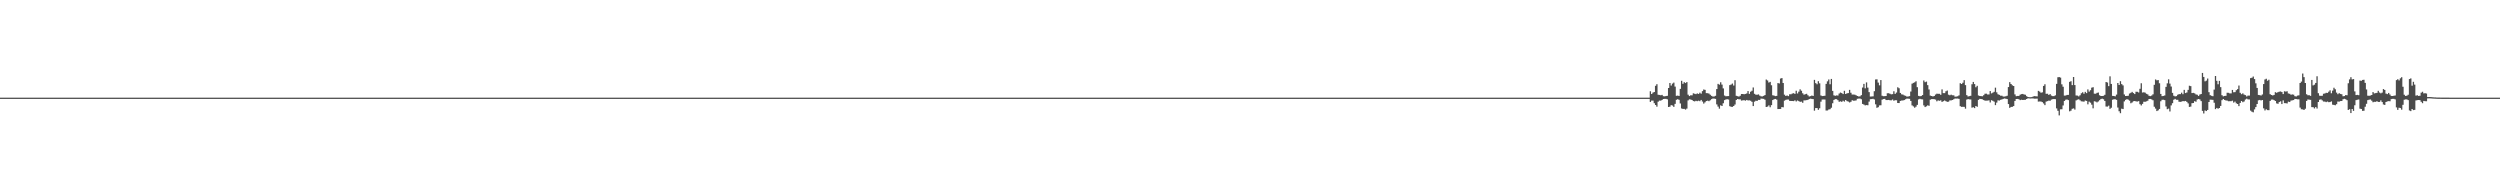 <?xml version="1.0" encoding="UTF-8"?>
<svg xmlns="http://www.w3.org/2000/svg" width="1920" height="150">
  <path d="M0 75.000h1v1.000H0zM1 75.000h1v1.000H1zM2 75.000h1v1.000H2zM3 75.000h1v1.000H3zM4 75.000h1v1.000H4zM5 75.000h1v1.000H5zM6 75.000h1v1.000H6zM7 75.000h1v1.000H7zM8 75.000h1v1.000H8zM9 75.000h1v1.000H9zM10 75.000h1v1.000H10zM11 75.000h1v1.000H11zM12 75.000h1v1.000H12zM13 75.000h1v1.000H13zM14 75.000h1v1.000H14zM15 75.000h1v1.000H15zM16 75.000h1v1.000H16zM17 75.000h1v1.000H17zM18 75.000h1v1.000H18zM19 75.000h1v1.000H19zM20 75.000h1v1.000H20zM21 75.000h1v1.000H21zM22 75.000h1v1.000H22zM23 75.000h1v1.000H23zM24 75.000h1v1.000H24zM25 75.000h1v1.000H25zM26 75.000h1v1.000H26zM27 75.000h1v1.000H27zM28 75.000h1v1.000H28zM29 75.000h1v1.000H29zM30 75.000h1v1.000H30zM31 75.000h1v1.000H31zM32 75.000h1v1.000H32zM33 75.000h1v1.000H33zM34 75.000h1v1.000H34zM35 75.000h1v1.000H35zM36 75.000h1v1.000H36zM37 75.000h1v1.000H37zM38 75.000h1v1.000H38zM39 75.000h1v1.000H39zM40 75.000h1v1.000H40zM41 75.000h1v1.000H41zM42 75.000h1v1.000H42zM43 75.000h1v1.000H43zM44 75.000h1v1.000H44zM45 75.000h1v1.000H45zM46 75.000h1v1.000H46zM47 75.000h1v1.000H47zM48 75.000h1v1.000H48zM49 75.000h1v1.000H49zM50 75.000h1v1.000H50zM51 75.000h1v1.000H51zM52 75.000h1v1.000H52zM53 75.000h1v1.000H53zM54 75.000h1v1.000H54zM55 75.000h1v1.000H55zM56 75.000h1v1.000H56zM57 75.000h1v1.000H57zM58 75.000h1v1.000H58zM59 75.000h1v1.000H59zM60 75.000h1v1.000H60zM61 75.000h1v1.000H61zM62 75.000h1v1.000H62zM63 75.000h1v1.000H63zM64 75.000h1v1.000H64zM65 75.000h1v1.000H65zM66 75.000h1v1.000H66zM67 75.000h1v1.000H67zM68 75.000h1v1.000H68zM69 75.000h1v1.000H69zM70 75.000h1v1.000H70zM71 75.000h1v1.000H71zM72 75.000h1v1.000H72zM73 75.000h1v1.000H73zM74 75.000h1v1.000H74zM75 75.000h1v1.000H75zM76 75.000h1v1.000H76zM77 75.000h1v1.000H77zM78 75.000h1v1.000H78zM79 75.000h1v1.000H79zM80 75.000h1v1.000H80zM81 75.000h1v1.000H81zM82 75.000h1v1.000H82zM83 75.000h1v1.000H83zM84 75.000h1v1.000H84zM85 75.000h1v1.000H85zM86 75.000h1v1.000H86zM87 75.000h1v1.000H87zM88 75.000h1v1.000H88zM89 75.000h1v1.000H89zM90 75.000h1v1.000H90zM91 75.000h1v1.000H91zM92 75.000h1v1.000H92zM93 75.000h1v1.000H93zM94 75.000h1v1.000H94zM95 75.000h1v1.000H95zM96 75.000h1v1.000H96zM97 75.000h1v1.000H97zM98 75.000h1v1.000H98zM99 75.000h1v1.000H99zM100 75.000h1v1.000H100zM101 75.000h1v1.000H101zM102 75.000h1v1.000H102zM103 75.000h1v1.000H103zM104 75.000h1v1.000H104zM105 75.000h1v1.000H105zM106 75.000h1v1.000H106zM107 75.000h1v1.000H107zM108 75.000h1v1.000H108zM109 75.000h1v1.000H109zM110 75.000h1v1.000H110zM111 75.000h1v1.000H111zM112 75.000h1v1.000H112zM113 75.000h1v1.000H113zM114 75.000h1v1.000H114zM115 75.000h1v1.000H115zM116 75.000h1v1.000H116zM117 75.000h1v1.000H117zM118 75.000h1v1.000H118zM119 75.000h1v1.000H119zM120 75.000h1v1.000H120zM121 75.000h1v1.000H121zM122 75.000h1v1.000H122zM123 75.000h1v1.000H123zM124 75.000h1v1.000H124zM125 75.000h1v1.000H125zM126 75.000h1v1.000H126zM127 75.000h1v1.000H127zM128 75.000h1v1.000H128zM129 75.000h1v1.000H129zM130 75.000h1v1.000H130zM131 75.000h1v1.000H131zM132 75.000h1v1.000H132zM133 75.000h1v1.000H133zM134 75.000h1v1.000H134zM135 75.000h1v1.000H135zM136 75.000h1v1.000H136zM137 75.000h1v1.000H137zM138 75.000h1v1.000H138zM139 75.000h1v1.000H139zM140 75.000h1v1.000H140zM141 75.000h1v1.000H141zM142 75.000h1v1.000H142zM143 75.000h1v1.000H143zM144 75.000h1v1.000H144zM145 75.000h1v1.000H145zM146 75.000h1v1.000H146zM147 75.000h1v1.000H147zM148 75.000h1v1.000H148zM149 75.000h1v1.000H149zM150 75.000h1v1.000H150zM151 75.000h1v1.000H151zM152 75.000h1v1.000H152zM153 75.000h1v1.000H153zM154 75.000h1v1.000H154zM155 75.000h1v1.000H155zM156 75.000h1v1.000H156zM157 75.000h1v1.000H157zM158 75.000h1v1.000H158zM159 75.000h1v1.000H159zM160 75.000h1v1.000H160zM161 75.000h1v1.000H161zM162 75.000h1v1.000H162zM163 75.000h1v1.000H163zM164 75.000h1v1.000H164zM165 75.000h1v1.000H165zM166 75.000h1v1.000H166zM167 75.000h1v1.000H167zM168 75.000h1v1.000H168zM169 75.000h1v1.000H169zM170 75.000h1v1.000H170zM171 75.000h1v1.000H171zM172 75.000h1v1.000H172zM173 75.000h1v1.000H173zM174 75.000h1v1.000H174zM175 75.000h1v1.000H175zM176 75.000h1v1.000H176zM177 75.000h1v1.000H177zM178 75.000h1v1.000H178zM179 75.000h1v1.000H179zM180 75.000h1v1.000H180zM181 75.000h1v1.000H181zM182 75.000h1v1.000H182zM183 75.000h1v1.000H183zM184 75.000h1v1.000H184zM185 75.000h1v1.000H185zM186 75.000h1v1.000H186zM187 75.000h1v1.000H187zM188 75.000h1v1.000H188zM189 75.000h1v1.000H189zM190 75.000h1v1.000H190zM191 75.000h1v1.000H191zM192 75.000h1v1.000H192zM193 75.000h1v1.000H193zM194 75.000h1v1.000H194zM195 75.000h1v1.000H195zM196 75.000h1v1.000H196zM197 75.000h1v1.000H197zM198 75.000h1v1.000H198zM199 75.000h1v1.000H199zM200 75.000h1v1.000H200zM201 75.000h1v1.000H201zM202 75.000h1v1.000H202zM203 75.000h1v1.000H203zM204 75.000h1v1.000H204zM205 75.000h1v1.000H205zM206 75.000h1v1.000H206zM207 75.000h1v1.000H207zM208 75.000h1v1.000H208zM209 75.000h1v1.000H209zM210 75.000h1v1.000H210zM211 75.000h1v1.000H211zM212 75.000h1v1.000H212zM213 75.000h1v1.000H213zM214 75.000h1v1.000H214zM215 75.000h1v1.000H215zM216 75.000h1v1.000H216zM217 75.000h1v1.000H217zM218 75.000h1v1.000H218zM219 75.000h1v1.000H219zM220 75.000h1v1.000H220zM221 75.000h1v1.000H221zM222 75.000h1v1.000H222zM223 75.000h1v1.000H223zM224 75.000h1v1.000H224zM225 75.000h1v1.000H225zM226 75.000h1v1.000H226zM227 75.000h1v1.000H227zM228 75.000h1v1.000H228zM229 75.000h1v1.000H229zM230 75.000h1v1.000H230zM231 75.000h1v1.000H231zM232 75.000h1v1.000H232zM233 75.000h1v1.000H233zM234 75.000h1v1.000H234zM235 75.000h1v1.000H235zM236 75.000h1v1.000H236zM237 75.000h1v1.000H237zM238 75.000h1v1.000H238zM239 75.000h1v1.000H239zM240 75.000h1v1.000H240zM241 75.000h1v1.000H241zM242 75.000h1v1.000H242zM243 75.000h1v1.000H243zM244 75.000h1v1.000H244zM245 75.000h1v1.000H245zM246 75.000h1v1.000H246zM247 75.000h1v1.000H247zM248 75.000h1v1.000H248zM249 75.000h1v1.000H249zM250 75.000h1v1.000H250zM251 75.000h1v1.000H251zM252 75.000h1v1.000H252zM253 75.000h1v1.000H253zM254 75.000h1v1.000H254zM255 75.000h1v1.000H255zM256 75.000h1v1.000H256zM257 75.000h1v1.000H257zM258 75.000h1v1.000H258zM259 75.000h1v1.000H259zM260 75.000h1v1.000H260zM261 75.000h1v1.000H261zM262 75.000h1v1.000H262zM263 75.000h1v1.000H263zM264 75.000h1v1.000H264zM265 75.000h1v1.000H265zM266 75.000h1v1.000H266zM267 75.000h1v1.000H267zM268 75.000h1v1.000H268zM269 75.000h1v1.000H269zM270 75.000h1v1.000H270zM271 75.000h1v1.000H271zM272 75.000h1v1.000H272zM273 75.000h1v1.000H273zM274 75.000h1v1.000H274zM275 75.000h1v1.000H275zM276 75.000h1v1.000H276zM277 75.000h1v1.000H277zM278 75.000h1v1.000H278zM279 75.000h1v1.000H279zM280 75.000h1v1.000H280zM281 75.000h1v1.000H281zM282 75.000h1v1.000H282zM283 75.000h1v1.000H283zM284 75.000h1v1.000H284zM285 75.000h1v1.000H285zM286 75.000h1v1.000H286zM287 75.000h1v1.000H287zM288 75.000h1v1.000H288zM289 75.000h1v1.000H289zM290 75.000h1v1.000H290zM291 75.000h1v1.000H291zM292 75.000h1v1.000H292zM293 75.000h1v1.000H293zM294 75.000h1v1.000H294zM295 75.000h1v1.000H295zM296 75.000h1v1.000H296zM297 75.000h1v1.000H297zM298 75.000h1v1.000H298zM299 75.000h1v1.000H299zM300 75.000h1v1.000H300zM301 75.000h1v1.000H301zM302 75.000h1v1.000H302zM303 75.000h1v1.000H303zM304 75.000h1v1.000H304zM305 75.000h1v1.000H305zM306 75.000h1v1.000H306zM307 75.000h1v1.000H307zM308 75.000h1v1.000H308zM309 75.000h1v1.000H309zM310 75.000h1v1.000H310zM311 75.000h1v1.000H311zM312 75.000h1v1.000H312zM313 75.000h1v1.000H313zM314 75.000h1v1.000H314zM315 75.000h1v1.000H315zM316 75.000h1v1.000H316zM317 75.000h1v1.000H317zM318 75.000h1v1.000H318zM319 75.000h1v1.000H319zM320 75.000h1v1.000H320zM321 75.000h1v1.000H321zM322 75.000h1v1.000H322zM323 75.000h1v1.000H323zM324 75.000h1v1.000H324zM325 75.000h1v1.000H325zM326 75.000h1v1.000H326zM327 75.000h1v1.000H327zM328 75.000h1v1.000H328zM329 75.000h1v1.000H329zM330 75.000h1v1.000H330zM331 75.000h1v1.000H331zM332 75.000h1v1.000H332zM333 75.000h1v1.000H333zM334 75.000h1v1.000H334zM335 75.000h1v1.000H335zM336 75.000h1v1.000H336zM337 75.000h1v1.000H337zM338 75.000h1v1.000H338zM339 75.000h1v1.000H339zM340 75.000h1v1.000H340zM341 75.000h1v1.000H341zM342 75.000h1v1.000H342zM343 75.000h1v1.000H343zM344 75.000h1v1.000H344zM345 75.000h1v1.000H345zM346 75.000h1v1.000H346zM347 75.000h1v1.000H347zM348 75.000h1v1.000H348zM349 75.000h1v1.000H349zM350 75.000h1v1.000H350zM351 75.000h1v1.000H351zM352 75.000h1v1.000H352zM353 75.000h1v1.000H353zM354 75.000h1v1.000H354zM355 75.000h1v1.000H355zM356 75.000h1v1.000H356zM357 75.000h1v1.000H357zM358 75.000h1v1.000H358zM359 75.000h1v1.000H359zM360 75.000h1v1.000H360zM361 75.000h1v1.000H361zM362 75.000h1v1.000H362zM363 75.000h1v1.000H363zM364 75.000h1v1.000H364zM365 75.000h1v1.000H365zM366 75.000h1v1.000H366zM367 75.000h1v1.000H367zM368 75.000h1v1.000H368zM369 75.000h1v1.000H369zM370 75.000h1v1.000H370zM371 75.000h1v1.000H371zM372 75.000h1v1.000H372zM373 75.000h1v1.000H373zM374 75.000h1v1.000H374zM375 75.000h1v1.000H375zM376 75.000h1v1.000H376zM377 75.000h1v1.000H377zM378 75.000h1v1.000H378zM379 75.000h1v1.000H379zM380 75.000h1v1.000H380zM381 75.000h1v1.000H381zM382 75.000h1v1.000H382zM383 75.000h1v1.000H383zM384 75.000h1v1.000H384zM385 75.000h1v1.000H385zM386 75.000h1v1.000H386zM387 75.000h1v1.000H387zM388 75.000h1v1.000H388zM389 75.000h1v1.000H389zM390 75.000h1v1.000H390zM391 75.000h1v1.000H391zM392 75.000h1v1.000H392zM393 75.000h1v1.000H393zM394 75.000h1v1.000H394zM395 75.000h1v1.000H395zM396 75.000h1v1.000H396zM397 75.000h1v1.000H397zM398 75.000h1v1.000H398zM399 75.000h1v1.000H399zM400 75.000h1v1.000H400zM401 75.000h1v1.000H401zM402 75.000h1v1.000H402zM403 75.000h1v1.000H403zM404 75.000h1v1.000H404zM405 75.000h1v1.000H405zM406 75.000h1v1.000H406zM407 75.000h1v1.000H407zM408 75.000h1v1.000H408zM409 75.000h1v1.000H409zM410 75.000h1v1.000H410zM411 75.000h1v1.000H411zM412 75.000h1v1.000H412zM413 75.000h1v1.000H413zM414 75.000h1v1.000H414zM415 75.000h1v1.000H415zM416 75.000h1v1.000H416zM417 75.000h1v1.000H417zM418 75.000h1v1.000H418zM419 75.000h1v1.000H419zM420 75.000h1v1.000H420zM421 75.000h1v1.000H421zM422 75.000h1v1.000H422zM423 75.000h1v1.000H423zM424 75.000h1v1.000H424zM425 75.000h1v1.000H425zM426 75.000h1v1.000H426zM427 75.000h1v1.000H427zM428 75.000h1v1.000H428zM429 75.000h1v1.000H429zM430 75.000h1v1.000H430zM431 75.000h1v1.000H431zM432 75.000h1v1.000H432zM433 75.000h1v1.000H433zM434 75.000h1v1.000H434zM435 75.000h1v1.000H435zM436 75.000h1v1.000H436zM437 75.000h1v1.000H437zM438 75.000h1v1.000H438zM439 75.000h1v1.000H439zM440 75.000h1v1.000H440zM441 75.000h1v1.000H441zM442 75.000h1v1.000H442zM443 75.000h1v1.000H443zM444 75.000h1v1.000H444zM445 75.000h1v1.000H445zM446 75.000h1v1.000H446zM447 75.000h1v1.000H447zM448 75.000h1v1.000H448zM449 75.000h1v1.000H449zM450 75.000h1v1.000H450zM451 75.000h1v1.000H451zM452 75.000h1v1.000H452zM453 75.000h1v1.000H453zM454 75.000h1v1.000H454zM455 75.000h1v1.000H455zM456 75.000h1v1.000H456zM457 75.000h1v1.000H457zM458 75.000h1v1.000H458zM459 75.000h1v1.000H459zM460 75.000h1v1.000H460zM461 75.000h1v1.000H461zM462 75.000h1v1.000H462zM463 75.000h1v1.000H463zM464 75.000h1v1.000H464zM465 75.000h1v1.000H465zM466 75.000h1v1.000H466zM467 75.000h1v1.000H467zM468 75.000h1v1.000H468zM469 75.000h1v1.000H469zM470 75.000h1v1.000H470zM471 75.000h1v1.000H471zM472 75.000h1v1.000H472zM473 75.000h1v1.000H473zM474 75.000h1v1.000H474zM475 75.000h1v1.000H475zM476 75.000h1v1.000H476zM477 75.000h1v1.000H477zM478 75.000h1v1.000H478zM479 75.000h1v1.000H479zM480 75.000h1v1.000H480zM481 75.000h1v1.000H481zM482 75.000h1v1.000H482zM483 75.000h1v1.000H483zM484 75.000h1v1.000H484zM485 75.000h1v1.000H485zM486 75.000h1v1.000H486zM487 75.000h1v1.000H487zM488 75.000h1v1.000H488zM489 75.000h1v1.000H489zM490 75.000h1v1.000H490zM491 75.000h1v1.000H491zM492 75.000h1v1.000H492zM493 75.000h1v1.000H493zM494 75.000h1v1.000H494zM495 75.000h1v1.000H495zM496 75.000h1v1.000H496zM497 75.000h1v1.000H497zM498 75.000h1v1.000H498zM499 75.000h1v1.000H499zM500 75.000h1v1.000H500zM501 75.000h1v1.000H501zM502 75.000h1v1.000H502zM503 75.000h1v1.000H503zM504 75.000h1v1.000H504zM505 75.000h1v1.000H505zM506 75.000h1v1.000H506zM507 75.000h1v1.000H507zM508 75.000h1v1.000H508zM509 75.000h1v1.000H509zM510 75.000h1v1.000H510zM511 75.000h1v1.000H511zM512 75.000h1v1.000H512zM513 75.000h1v1.000H513zM514 75.000h1v1.000H514zM515 75.000h1v1.000H515zM516 75.000h1v1.000H516zM517 75.000h1v1.000H517zM518 75.000h1v1.000H518zM519 75.000h1v1.000H519zM520 75.000h1v1.000H520zM521 75.000h1v1.000H521zM522 75.000h1v1.000H522zM523 75.000h1v1.000H523zM524 75.000h1v1.000H524zM525 75.000h1v1.000H525zM526 75.000h1v1.000H526zM527 75.000h1v1.000H527zM528 75.000h1v1.000H528zM529 75.000h1v1.000H529zM530 75.000h1v1.000H530zM531 75.000h1v1.000H531zM532 75.000h1v1.000H532zM533 75.000h1v1.000H533zM534 75.000h1v1.000H534zM535 75.000h1v1.000H535zM536 75.000h1v1.000H536zM537 75.000h1v1.000H537zM538 75.000h1v1.000H538zM539 75.000h1v1.000H539zM540 75.000h1v1.000H540zM541 75.000h1v1.000H541zM542 75.000h1v1.000H542zM543 75.000h1v1.000H543zM544 75.000h1v1.000H544zM545 75.000h1v1.000H545zM546 75.000h1v1.000H546zM547 75.000h1v1.000H547zM548 75.000h1v1.000H548zM549 75.000h1v1.000H549zM550 75.000h1v1.000H550zM551 75.000h1v1.000H551zM552 75.000h1v1.000H552zM553 75.000h1v1.000H553zM554 75.000h1v1.000H554zM555 75.000h1v1.000H555zM556 75.000h1v1.000H556zM557 75.000h1v1.000H557zM558 75.000h1v1.000H558zM559 75.000h1v1.000H559zM560 75.000h1v1.000H560zM561 75.000h1v1.000H561zM562 75.000h1v1.000H562zM563 75.000h1v1.000H563zM564 75.000h1v1.000H564zM565 75.000h1v1.000H565zM566 75.000h1v1.000H566zM567 75.000h1v1.000H567zM568 75.000h1v1.000H568zM569 75.000h1v1.000H569zM570 75.000h1v1.000H570zM571 75.000h1v1.000H571zM572 75.000h1v1.000H572zM573 75.000h1v1.000H573zM574 75.000h1v1.000H574zM575 75.000h1v1.000H575zM576 75.000h1v1.000H576zM577 75.000h1v1.000H577zM578 75.000h1v1.000H578zM579 75.000h1v1.000H579zM580 75.000h1v1.000H580zM581 75.000h1v1.000H581zM582 75.000h1v1.000H582zM583 75.000h1v1.000H583zM584 75.000h1v1.000H584zM585 75.000h1v1.000H585zM586 75.000h1v1.000H586zM587 75.000h1v1.000H587zM588 75.000h1v1.000H588zM589 75.000h1v1.000H589zM590 75.000h1v1.000H590zM591 75.000h1v1.000H591zM592 75.000h1v1.000H592zM593 75.000h1v1.000H593zM594 75.000h1v1.000H594zM595 75.000h1v1.000H595zM596 75.000h1v1.000H596zM597 75.000h1v1.000H597zM598 75.000h1v1.000H598zM599 75.000h1v1.000H599zM600 75.000h1v1.000H600zM601 75.000h1v1.000H601zM602 75.000h1v1.000H602zM603 75.000h1v1.000H603zM604 75.000h1v1.000H604zM605 75.000h1v1.000H605zM606 75.000h1v1.000H606zM607 75.000h1v1.000H607zM608 75.000h1v1.000H608zM609 75.000h1v1.000H609zM610 75.000h1v1.000H610zM611 75.000h1v1.000H611zM612 75.000h1v1.000H612zM613 75.000h1v1.000H613zM614 75.000h1v1.000H614zM615 75.000h1v1.000H615zM616 75.000h1v1.000H616zM617 75.000h1v1.000H617zM618 75.000h1v1.000H618zM619 75.000h1v1.000H619zM620 75.000h1v1.000H620zM621 75.000h1v1.000H621zM622 75.000h1v1.000H622zM623 75.000h1v1.000H623zM624 75.000h1v1.000H624zM625 75.000h1v1.000H625zM626 75.000h1v1.000H626zM627 75.000h1v1.000H627zM628 75.000h1v1.000H628zM629 75.000h1v1.000H629zM630 75.000h1v1.000H630zM631 75.000h1v1.000H631zM632 75.000h1v1.000H632zM633 75.000h1v1.000H633zM634 75.000h1v1.000H634zM635 75.000h1v1.000H635zM636 75.000h1v1.000H636zM637 75.000h1v1.000H637zM638 75.000h1v1.000H638zM639 75.000h1v1.000H639zM640 75.000h1v1.000H640zM641 75.000h1v1.000H641zM642 75.000h1v1.000H642zM643 75.000h1v1.000H643zM644 75.000h1v1.000H644zM645 75.000h1v1.000H645zM646 75.000h1v1.000H646zM647 75.000h1v1.000H647zM648 75.000h1v1.000H648zM649 75.000h1v1.000H649zM650 75.000h1v1.000H650zM651 75.000h1v1.000H651zM652 75.000h1v1.000H652zM653 75.000h1v1.000H653zM654 75.000h1v1.000H654zM655 75.000h1v1.000H655zM656 75.000h1v1.000H656zM657 75.000h1v1.000H657zM658 75.000h1v1.000H658zM659 75.000h1v1.000H659zM660 75.000h1v1.000H660zM661 75.000h1v1.000H661zM662 75.000h1v1.000H662zM663 75.000h1v1.000H663zM664 75.000h1v1.000H664zM665 75.000h1v1.000H665zM666 75.000h1v1.000H666zM667 75.000h1v1.000H667zM668 75.000h1v1.000H668zM669 75.000h1v1.000H669zM670 75.000h1v1.000H670zM671 75.000h1v1.000H671zM672 75.000h1v1.000H672zM673 75.000h1v1.000H673zM674 75.000h1v1.000H674zM675 75.000h1v1.000H675zM676 75.000h1v1.000H676zM677 75.000h1v1.000H677zM678 75.000h1v1.000H678zM679 75.000h1v1.000H679zM680 75.000h1v1.000H680zM681 75.000h1v1.000H681zM682 75.000h1v1.000H682zM683 75.000h1v1.000H683zM684 75.000h1v1.000H684zM685 75.000h1v1.000H685zM686 75.000h1v1.000H686zM687 75.000h1v1.000H687zM688 75.000h1v1.000H688zM689 75.000h1v1.000H689zM690 75.000h1v1.000H690zM691 75.000h1v1.000H691zM692 75.000h1v1.000H692zM693 75.000h1v1.000H693zM694 75.000h1v1.000H694zM695 75.000h1v1.000H695zM696 75.000h1v1.000H696zM697 75.000h1v1.000H697zM698 75.000h1v1.000H698zM699 75.000h1v1.000H699zM700 75.000h1v1.000H700zM701 75.000h1v1.000H701zM702 75.000h1v1.000H702zM703 75.000h1v1.000H703zM704 75.000h1v1.000H704zM705 75.000h1v1.000H705zM706 75.000h1v1.000H706zM707 75.000h1v1.000H707zM708 75.000h1v1.000H708zM709 75.000h1v1.000H709zM710 75.000h1v1.000H710zM711 75.000h1v1.000H711zM712 75.000h1v1.000H712zM713 75.000h1v1.000H713zM714 75.000h1v1.000H714zM715 75.000h1v1.000H715zM716 75.000h1v1.000H716zM717 75.000h1v1.000H717zM718 75.000h1v1.000H718zM719 75.000h1v1.000H719zM720 75.000h1v1.000H720zM721 75.000h1v1.000H721zM722 75.000h1v1.000H722zM723 75.000h1v1.000H723zM724 75.000h1v1.000H724zM725 75.000h1v1.000H725zM726 75.000h1v1.000H726zM727 75.000h1v1.000H727zM728 75.000h1v1.000H728zM729 75.000h1v1.000H729zM730 75.000h1v1.000H730zM731 75.000h1v1.000H731zM732 75.000h1v1.000H732zM733 75.000h1v1.000H733zM734 75.000h1v1.000H734zM735 75.000h1v1.000H735zM736 75.000h1v1.000H736zM737 75.000h1v1.000H737zM738 75.000h1v1.000H738zM739 75.000h1v1.000H739zM740 75.000h1v1.000H740zM741 75.000h1v1.000H741zM742 75.000h1v1.000H742zM743 75.000h1v1.000H743zM744 75.000h1v1.000H744zM745 75.000h1v1.000H745zM746 75.000h1v1.000H746zM747 75.000h1v1.000H747zM748 75.000h1v1.000H748zM749 75.000h1v1.000H749zM750 75.000h1v1.000H750zM751 75.000h1v1.000H751zM752 75.000h1v1.000H752zM753 75.000h1v1.000H753zM754 75.000h1v1.000H754zM755 75.000h1v1.000H755zM756 75.000h1v1.000H756zM757 75.000h1v1.000H757zM758 75.000h1v1.000H758zM759 75.000h1v1.000H759zM760 75.000h1v1.000H760zM761 75.000h1v1.000H761zM762 75.000h1v1.000H762zM763 75.000h1v1.000H763zM764 75.000h1v1.000H764zM765 75.000h1v1.000H765zM766 75.000h1v1.000H766zM767 75.000h1v1.000H767zM768 75.000h1v1.000H768zM769 75.000h1v1.000H769zM770 75.000h1v1.000H770zM771 75.000h1v1.000H771zM772 75.000h1v1.000H772zM773 75.000h1v1.000H773zM774 75.000h1v1.000H774zM775 75.000h1v1.000H775zM776 75.000h1v1.000H776zM777 75.000h1v1.000H777zM778 75.000h1v1.000H778zM779 75.000h1v1.000H779zM780 75.000h1v1.000H780zM781 75.000h1v1.000H781zM782 75.000h1v1.000H782zM783 75.000h1v1.000H783zM784 75.000h1v1.000H784zM785 75.000h1v1.000H785zM786 75.000h1v1.000H786zM787 75.000h1v1.000H787zM788 75.000h1v1.000H788zM789 75.000h1v1.000H789zM790 75.000h1v1.000H790zM791 75.000h1v1.000H791zM792 75.000h1v1.000H792zM793 75.000h1v1.000H793zM794 75.000h1v1.000H794zM795 75.000h1v1.000H795zM796 75.000h1v1.000H796zM797 75.000h1v1.000H797zM798 75.000h1v1.000H798zM799 75.000h1v1.000H799zM800 75.000h1v1.000H800zM801 75.000h1v1.000H801zM802 75.000h1v1.000H802zM803 75.000h1v1.000H803zM804 75.000h1v1.000H804zM805 75.000h1v1.000H805zM806 75.000h1v1.000H806zM807 75.000h1v1.000H807zM808 75.000h1v1.000H808zM809 75.000h1v1.000H809zM810 75.000h1v1.000H810zM811 75.000h1v1.000H811zM812 75.000h1v1.000H812zM813 75.000h1v1.000H813zM814 75.000h1v1.000H814zM815 75.000h1v1.000H815zM816 75.000h1v1.000H816zM817 75.000h1v1.000H817zM818 75.000h1v1.000H818zM819 75.000h1v1.000H819zM820 75.000h1v1.000H820zM821 75.000h1v1.000H821zM822 75.000h1v1.000H822zM823 75.000h1v1.000H823zM824 75.000h1v1.000H824zM825 75.000h1v1.000H825zM826 75.000h1v1.000H826zM827 75.000h1v1.000H827zM828 75.000h1v1.000H828zM829 75.000h1v1.000H829zM830 75.000h1v1.000H830zM831 75.000h1v1.000H831zM832 75.000h1v1.000H832zM833 75.000h1v1.000H833zM834 75.000h1v1.000H834zM835 75.000h1v1.000H835zM836 75.000h1v1.000H836zM837 75.000h1v1.000H837zM838 75.000h1v1.000H838zM839 75.000h1v1.000H839zM840 75.000h1v1.000H840zM841 75.000h1v1.000H841zM842 75.000h1v1.000H842zM843 75.000h1v1.000H843zM844 75.000h1v1.000H844zM845 75.000h1v1.000H845zM846 75.000h1v1.000H846zM847 75.000h1v1.000H847zM848 75.000h1v1.000H848zM849 75.000h1v1.000H849zM850 75.000h1v1.000H850zM851 75.000h1v1.000H851zM852 75.000h1v1.000H852zM853 75.000h1v1.000H853zM854 75.000h1v1.000H854zM855 75.000h1v1.000H855zM856 75.000h1v1.000H856zM857 75.000h1v1.000H857zM858 75.000h1v1.000H858zM859 75.000h1v1.000H859zM860 75.000h1v1.000H860zM861 75.000h1v1.000H861zM862 75.000h1v1.000H862zM863 75.000h1v1.000H863zM864 75.000h1v1.000H864zM865 75.000h1v1.000H865zM866 75.000h1v1.000H866zM867 75.000h1v1.000H867zM868 75.000h1v1.000H868zM869 75.000h1v1.000H869zM870 75.000h1v1.000H870zM871 75.000h1v1.000H871zM872 75.000h1v1.000H872zM873 75.000h1v1.000H873zM874 75.000h1v1.000H874zM875 75.000h1v1.000H875zM876 75.000h1v1.000H876zM877 75.000h1v1.000H877zM878 75.000h1v1.000H878zM879 75.000h1v1.000H879zM880 75.000h1v1.000H880zM881 75.000h1v1.000H881zM882 75.000h1v1.000H882zM883 75.000h1v1.000H883zM884 75.000h1v1.000H884zM885 75.000h1v1.000H885zM886 75.000h1v1.000H886zM887 75.000h1v1.000H887zM888 75.000h1v1.000H888zM889 75.000h1v1.000H889zM890 75.000h1v1.000H890zM891 75.000h1v1.000H891zM892 75.000h1v1.000H892zM893 75.000h1v1.000H893zM894 75.000h1v1.000H894zM895 75.000h1v1.000H895zM896 75.000h1v1.000H896zM897 75.000h1v1.000H897zM898 75.000h1v1.000H898zM899 75.000h1v1.000H899zM900 75.000h1v1.000H900zM901 75.000h1v1.000H901zM902 75.000h1v1.000H902zM903 75.000h1v1.000H903zM904 75.000h1v1.000H904zM905 75.000h1v1.000H905zM906 75.000h1v1.000H906zM907 75.000h1v1.000H907zM908 75.000h1v1.000H908zM909 75.000h1v1.000H909zM910 75.000h1v1.000H910zM911 75.000h1v1.000H911zM912 75.000h1v1.000H912zM913 75.000h1v1.000H913zM914 75.000h1v1.000H914zM915 75.000h1v1.000H915zM916 75.000h1v1.000H916zM917 75.000h1v1.000H917zM918 75.000h1v1.000H918zM919 75.000h1v1.000H919zM920 75.000h1v1.000H920zM921 75.000h1v1.000H921zM922 75.000h1v1.000H922zM923 75.000h1v1.000H923zM924 75.000h1v1.000H924zM925 75.000h1v1.000H925zM926 75.000h1v1.000H926zM927 75.000h1v1.000H927zM928 75.000h1v1.000H928zM929 75.000h1v1.000H929zM930 75.000h1v1.000H930zM931 75.000h1v1.000H931zM932 75.000h1v1.000H932zM933 75.000h1v1.000H933zM934 75.000h1v1.000H934zM935 75.000h1v1.000H935zM936 75.000h1v1.000H936zM937 75.000h1v1.000H937zM938 75.000h1v1.000H938zM939 75.000h1v1.000H939zM940 75.000h1v1.000H940zM941 75.000h1v1.000H941zM942 75.000h1v1.000H942zM943 75.000h1v1.000H943zM944 75.000h1v1.000H944zM945 75.000h1v1.000H945zM946 75.000h1v1.000H946zM947 75.000h1v1.000H947zM948 75.000h1v1.000H948zM949 75.000h1v1.000H949zM950 75.000h1v1.000H950zM951 75.000h1v1.000H951zM952 75.000h1v1.000H952zM953 75.000h1v1.000H953zM954 75.000h1v1.000H954zM955 75.000h1v1.000H955zM956 75.000h1v1.000H956zM957 75.000h1v1.000H957zM958 75.000h1v1.000H958zM959 75.000h1v1.000H959zM960 75.000h1v1.000H960zM961 75.000h1v1.000H961zM962 75.000h1v1.000H962zM963 75.000h1v1.000H963zM964 75.000h1v1.000H964zM965 75.000h1v1.000H965zM966 75.000h1v1.000H966zM967 75.000h1v1.000H967zM968 75.000h1v1.000H968zM969 75.000h1v1.000H969zM970 75.000h1v1.000H970zM971 75.000h1v1.000H971zM972 75.000h1v1.000H972zM973 75.000h1v1.000H973zM974 75.000h1v1.000H974zM975 75.000h1v1.000H975zM976 75.000h1v1.000H976zM977 75.000h1v1.000H977zM978 75.000h1v1.000H978zM979 75.000h1v1.000H979zM980 75.000h1v1.000H980zM981 75.000h1v1.000H981zM982 75.000h1v1.000H982zM983 75.000h1v1.000H983zM984 75.000h1v1.000H984zM985 75.000h1v1.000H985zM986 75.000h1v1.000H986zM987 75.000h1v1.000H987zM988 75.000h1v1.000H988zM989 75.000h1v1.000H989zM990 75.000h1v1.000H990zM991 75.000h1v1.000H991zM992 75.000h1v1.000H992zM993 75.000h1v1.000H993zM994 75.000h1v1.000H994zM995 75.000h1v1.000H995zM996 75.000h1v1.000H996zM997 75.000h1v1.000H997zM998 75.000h1v1.000H998zM999 75.000h1v1.000H999zM1000 75.000h1v1.000H1000zM1001 75.000h1v1.000H1001zM1002 75.000h1v1.000H1002zM1003 75.000h1v1.000H1003zM1004 75.000h1v1.000H1004zM1005 75.000h1v1.000H1005zM1006 75.000h1v1.000H1006zM1007 75.000h1v1.000H1007zM1008 75.000h1v1.000H1008zM1009 75.000h1v1.000H1009zM1010 75.000h1v1.000H1010zM1011 75.000h1v1.000H1011zM1012 75.000h1v1.000H1012zM1013 75.000h1v1.000H1013zM1014 75.000h1v1.000H1014zM1015 75.000h1v1.000H1015zM1016 75.000h1v1.000H1016zM1017 75.000h1v1.000H1017zM1018 75.000h1v1.000H1018zM1019 75.000h1v1.000H1019zM1020 75.000h1v1.000H1020zM1021 75.000h1v1.000H1021zM1022 75.000h1v1.000H1022zM1023 75.000h1v1.000H1023zM1024 75.000h1v1.000H1024zM1025 75.000h1v1.000H1025zM1026 75.000h1v1.000H1026zM1027 75.000h1v1.000H1027zM1028 75.000h1v1.000H1028zM1029 75.000h1v1.000H1029zM1030 75.000h1v1.000H1030zM1031 75.000h1v1.000H1031zM1032 75.000h1v1.000H1032zM1033 75.000h1v1.000H1033zM1034 75.000h1v1.000H1034zM1035 75.000h1v1.000H1035zM1036 75.000h1v1.000H1036zM1037 75.000h1v1.000H1037zM1038 75.000h1v1.000H1038zM1039 75.000h1v1.000H1039zM1040 75.000h1v1.000H1040zM1041 75.000h1v1.000H1041zM1042 75.000h1v1.000H1042zM1043 75.000h1v1.000H1043zM1044 75.000h1v1.000H1044zM1045 75.000h1v1.000H1045zM1046 75.000h1v1.000H1046zM1047 75.000h1v1.000H1047zM1048 75.000h1v1.000H1048zM1049 75.000h1v1.000H1049zM1050 75.000h1v1.000H1050zM1051 75.000h1v1.000H1051zM1052 75.000h1v1.000H1052zM1053 75.000h1v1.000H1053zM1054 75.000h1v1.000H1054zM1055 75.000h1v1.000H1055zM1056 75.000h1v1.000H1056zM1057 75.000h1v1.000H1057zM1058 75.000h1v1.000H1058zM1059 75.000h1v1.000H1059zM1060 75.000h1v1.000H1060zM1061 75.000h1v1.000H1061zM1062 75.000h1v1.000H1062zM1063 75.000h1v1.000H1063zM1064 75.000h1v1.000H1064zM1065 75.000h1v1.000H1065zM1066 75.000h1v1.000H1066zM1067 75.000h1v1.000H1067zM1068 75.000h1v1.000H1068zM1069 75.000h1v1.000H1069zM1070 75.000h1v1.000H1070zM1071 75.000h1v1.000H1071zM1072 75.000h1v1.000H1072zM1073 75.000h1v1.000H1073zM1074 75.000h1v1.000H1074zM1075 75.000h1v1.000H1075zM1076 75.000h1v1.000H1076zM1077 75.000h1v1.000H1077zM1078 75.000h1v1.000H1078zM1079 75.000h1v1.000H1079zM1080 75.000h1v1.000H1080zM1081 75.000h1v1.000H1081zM1082 75.000h1v1.000H1082zM1083 75.000h1v1.000H1083zM1084 75.000h1v1.000H1084zM1085 75.000h1v1.000H1085zM1086 75.000h1v1.000H1086zM1087 75.000h1v1.000H1087zM1088 75.000h1v1.000H1088zM1089 75.000h1v1.000H1089zM1090 75.000h1v1.000H1090zM1091 75.000h1v1.000H1091zM1092 75.000h1v1.000H1092zM1093 75.000h1v1.000H1093zM1094 75.000h1v1.000H1094zM1095 75.000h1v1.000H1095zM1096 75.000h1v1.000H1096zM1097 75.000h1v1.000H1097zM1098 75.000h1v1.000H1098zM1099 75.000h1v1.000H1099zM1100 75.000h1v1.000H1100zM1101 75.000h1v1.000H1101zM1102 75.000h1v1.000H1102zM1103 75.000h1v1.000H1103zM1104 75.000h1v1.000H1104zM1105 75.000h1v1.000H1105zM1106 75.000h1v1.000H1106zM1107 75.000h1v1.000H1107zM1108 75.000h1v1.000H1108zM1109 75.000h1v1.000H1109zM1110 75.000h1v1.000H1110zM1111 75.000h1v1.000H1111zM1112 75.000h1v1.000H1112zM1113 75.000h1v1.000H1113zM1114 75.000h1v1.000H1114zM1115 75.000h1v1.000H1115zM1116 75.000h1v1.000H1116zM1117 75.000h1v1.000H1117zM1118 75.000h1v1.000H1118zM1119 75.000h1v1.000H1119zM1120 75.000h1v1.000H1120zM1121 75.000h1v1.000H1121zM1122 75.000h1v1.000H1122zM1123 75.000h1v1.000H1123zM1124 75.000h1v1.000H1124zM1125 75.000h1v1.000H1125zM1126 75.000h1v1.000H1126zM1127 75.000h1v1.000H1127zM1128 75.000h1v1.000H1128zM1129 75.000h1v1.000H1129zM1130 75.000h1v1.000H1130zM1131 75.000h1v1.000H1131zM1132 75.000h1v1.000H1132zM1133 75.000h1v1.000H1133zM1134 75.000h1v1.000H1134zM1135 75.000h1v1.000H1135zM1136 75.000h1v1.000H1136zM1137 75.000h1v1.000H1137zM1138 75.000h1v1.000H1138zM1139 75.000h1v1.000H1139zM1140 75.000h1v1.000H1140zM1141 75.000h1v1.000H1141zM1142 75.000h1v1.000H1142zM1143 75.000h1v1.000H1143zM1144 75.000h1v1.000H1144zM1145 75.000h1v1.000H1145zM1146 75.000h1v1.000H1146zM1147 75.000h1v1.000H1147zM1148 75.000h1v1.000H1148zM1149 75.000h1v1.000H1149zM1150 75.000h1v1.000H1150zM1151 75.000h1v1.000H1151zM1152 75.000h1v1.000H1152zM1153 75.000h1v1.000H1153zM1154 75.000h1v1.000H1154zM1155 75.000h1v1.000H1155zM1156 75.000h1v1.000H1156zM1157 75.000h1v1.000H1157zM1158 75.000h1v1.000H1158zM1159 75.000h1v1.000H1159zM1160 75.000h1v1.000H1160zM1161 75.000h1v1.000H1161zM1162 75.000h1v1.000H1162zM1163 75.000h1v1.000H1163zM1164 75.000h1v1.000H1164zM1165 75.000h1v1.000H1165zM1166 75.000h1v1.000H1166zM1167 75.000h1v1.000H1167zM1168 75.000h1v1.000H1168zM1169 75.000h1v1.000H1169zM1170 75.000h1v1.000H1170zM1171 75.000h1v1.000H1171zM1172 75.000h1v1.000H1172zM1173 75.000h1v1.000H1173zM1174 75.000h1v1.000H1174zM1175 75.000h1v1.000H1175zM1176 75.000h1v1.000H1176zM1177 75.000h1v1.000H1177zM1178 75.000h1v1.000H1178zM1179 75.000h1v1.000H1179zM1180 75.000h1v1.000H1180zM1181 75.000h1v1.000H1181zM1182 75.000h1v1.000H1182zM1183 75.000h1v1.000H1183zM1184 75.000h1v1.000H1184zM1185 75.000h1v1.000H1185zM1186 75.000h1v1.000H1186zM1187 75.000h1v1.000H1187zM1188 75.000h1v1.000H1188zM1189 75.000h1v1.000H1189zM1190 75.000h1v1.000H1190zM1191 75.000h1v1.000H1191zM1192 75.000h1v1.000H1192zM1193 75.000h1v1.000H1193zM1194 75.000h1v1.000H1194zM1195 75.000h1v1.000H1195zM1196 75.000h1v1.000H1196zM1197 75.000h1v1.000H1197zM1198 75.000h1v1.000H1198zM1199 75.000h1v1.000H1199zM1200 75.000h1v1.000H1200zM1201 75.000h1v1.000H1201zM1202 75.000h1v1.000H1202zM1203 75.000h1v1.000H1203zM1204 75.000h1v1.000H1204zM1205 75.000h1v1.000H1205zM1206 75.000h1v1.000H1206zM1207 75.000h1v1.000H1207zM1208 75.000h1v1.000H1208zM1209 75.000h1v1.000H1209zM1210 75.000h1v1.000H1210zM1211 75.000h1v1.000H1211zM1212 75.000h1v1.000H1212zM1213 75.000h1v1.000H1213zM1214 75.000h1v1.000H1214zM1215 75.000h1v1.000H1215zM1216 75.000h1v1.000H1216zM1217 75.000h1v1.000H1217zM1218 75.000h1v1.000H1218zM1219 75.000h1v1.000H1219zM1220 75.000h1v1.000H1220zM1221 75.000h1v1.000H1221zM1222 75.000h1v1.000H1222zM1223 75.000h1v1.000H1223zM1224 75.000h1v1.000H1224zM1225 75.000h1v1.000H1225zM1226 75.000h1v1.000H1226zM1227 75.000h1v1.000H1227zM1228 75.000h1v1.000H1228zM1229 75.000h1v1.000H1229zM1230 75.000h1v1.000H1230zM1231 75.000h1v1.000H1231zM1232 75.000h1v1.000H1232zM1233 75.000h1v1.000H1233zM1234 75.000h1v1.000H1234zM1235 75.000h1v1.000H1235zM1236 75.000h1v1.000H1236zM1237 75.000h1v1.000H1237zM1238 75.000h1v1.000H1238zM1239 75.000h1v1.000H1239zM1240 75.000h1v1.000H1240zM1241 75.000h1v1.000H1241zM1242 75.000h1v1.000H1242zM1243 75.000h1v1.000H1243zM1244 75.000h1v1.000H1244zM1245 75.000h1v1.000H1245zM1246 75.000h1v1.000H1246zM1247 75.000h1v1.000H1247zM1248 75.000h1v1.000H1248zM1249 75.000h1v1.000H1249zM1250 75.000h1v1.000H1250zM1251 75.000h1v1.000H1251zM1252 75.000h1v1.000H1252zM1253 75.000h1v1.000H1253zM1254 75.000h1v1.000H1254zM1255 75.000h1v1.000H1255zM1256 75.000h1v1.000H1256zM1257 75.000h1v1.000H1257zM1258 75.000h1v1.000H1258zM1259 75.000h1v1.000H1259zM1260 75.000h1v1.000H1260zM1261 75.000h1v1.000H1261zM1262 75.000h1v1.000H1262zM1263 75.000h1v1.000H1263zM1264 75.000h1v1.000H1264zM1265 75.000h1v1.000H1265zM1266 75.000h1v1.000H1266zM1267 70.090h1v8.175H1267zM1268 72.199h1v5.073H1268zM1269 71.127h1v6.110H1269zM1270 70.655h1v8.580H1270zM1271 65.912h1v14.703H1271zM1272 64.652h1v17.290H1272zM1273 72.762h1v5.334H1273zM1274 72.934h1v4.333H1274zM1275 73.183h1v4.139H1275zM1276 72.863h1v3.889H1276zM1277 73.894h1v2.138H1277zM1278 73.977h1v1.973H1278zM1279 73.764h1v2.171H1279zM1280 73.562h1v2.740H1280zM1281 67.606h1v14.569H1281zM1282 63.756h1v18.174H1282zM1283 65.676h1v15.070H1283zM1284 64.218h1v16.810H1284zM1285 63.458h1v18.607H1285zM1286 66.530h1v13.247H1286zM1287 73.558h1v3.069H1287zM1288 73.417h1v2.772H1288zM1289 73.672h1v2.974H1289zM1290 68.241h1v11.228H1290zM1291 62.046h1v21.268H1291zM1292 64.379h1v19.290H1292zM1293 63.151h1v20.455H1293zM1294 63.805h1v20.387H1294zM1295 63.040h1v20.372H1295zM1296 72.689h1v4.402H1296zM1297 73.756h1v2.543H1297zM1298 73.139h1v3.294H1298zM1299 73.224h1v3.585H1299zM1300 71.668h1v5.947H1300zM1301 72.013h1v5.844H1301zM1302 72.314h1v5.122H1302zM1303 71.745h1v5.960H1303zM1304 72.130h1v5.160H1304zM1305 71.188h1v6.553H1305zM1306 71.929h1v4.844H1306zM1307 69.987h1v8.007H1307zM1308 68.712h1v10.865H1308zM1309 69.019h1v9.556H1309zM1310 71.522h1v6.071H1310zM1311 71.585h1v5.749H1311zM1312 71.890h1v5.813H1312zM1313 72.763h1v4.219H1313zM1314 73.645h1v2.469H1314zM1315 74.123h1v1.565H1315zM1316 74.065h1v1.648H1316zM1317 73.554h1v2.387H1317zM1318 68.412h1v11.779H1318zM1319 64.403h1v17.484H1319zM1320 65.007h1v18.447H1320zM1321 63.180h1v17.709H1321zM1322 64.996h1v16.426H1322zM1323 67.887h1v11.413H1323zM1324 73.356h1v3.542H1324zM1325 73.909h1v2.499H1325zM1326 73.823h1v2.353H1326zM1327 73.758h1v2.679H1327zM1328 65.392h1v16.187H1328zM1329 64.908h1v17.111H1329zM1330 64.170h1v17.909H1330zM1331 65.705h1v15.723H1331zM1332 61.581h1v18.687H1332zM1333 73.586h1v3.146H1333zM1334 73.881h1v2.133H1334zM1335 74.179h1v2.123H1335zM1336 73.515h1v2.763H1336zM1337 72.174h1v5.070H1337zM1338 72.185h1v4.866H1338zM1339 72.417h1v4.538H1339zM1340 72.142h1v5.179H1340zM1341 71.785h1v4.972H1341zM1342 69.923h1v7.239H1342zM1343 72.086h1v4.967H1343zM1344 70.437h1v6.944H1344zM1345 69.701h1v8.475H1345zM1346 67.172h1v14.292H1346zM1347 72.035h1v6.036H1347zM1348 72.682h1v4.696H1348zM1349 72.763h1v4.758H1349zM1350 72.517h1v4.184H1350zM1351 73.408h1v3.320H1351zM1352 73.973h1v1.750H1352zM1353 74.035h1v1.772H1353zM1354 73.639h1v2.288H1354zM1355 72.999h1v3.575H1355zM1356 61.093h1v21.097H1356zM1357 61.795h1v20.089H1357zM1358 63.412h1v17.560H1358zM1359 62.875h1v19.524H1359zM1360 65.477h1v15.279H1360zM1361 73.161h1v3.666H1361zM1362 73.416h1v2.842H1362zM1363 73.847h1v2.124H1363zM1364 73.620h1v2.881H1364zM1365 63.782h1v19.974H1365zM1366 64.081h1v19.634H1366zM1367 60.306h1v23.367H1367zM1368 59.951h1v22.264H1368zM1369 63.736h1v18.693H1369zM1370 72.706h1v4.606H1370zM1371 73.702h1v2.993H1371zM1372 73.297h1v3.140H1372zM1373 73.828h1v2.588H1373zM1374 72.381h1v5.106H1374zM1375 72.419h1v5.151H1375zM1376 71.839h1v5.718H1376zM1377 71.555h1v6.099H1377zM1378 72.082h1v4.986H1378zM1379 69.707h1v8.200H1379zM1380 71.758h1v5.380H1380zM1381 70.377h1v7.302H1381zM1382 68.591h1v9.619H1382zM1383 69.687h1v8.329H1383zM1384 71.618h1v7.337H1384zM1385 72.700h1v4.401H1385zM1386 72.362h1v4.713H1386zM1387 72.039h1v4.884H1387zM1388 73.168h1v3.550H1388zM1389 74.096h1v1.964H1389zM1390 73.815h1v1.952H1390zM1391 73.395h1v2.594H1391zM1392 73.660h1v2.463H1392zM1393 61.317h1v23.690H1393zM1394 63.840h1v19.168H1394zM1395 64.738h1v18.256H1395zM1396 62.370h1v21.962H1396zM1397 64.007h1v19.146H1397zM1398 73.300h1v4.794H1398zM1399 73.803h1v2.637H1399zM1400 73.680h1v2.684H1400zM1401 73.520h1v2.916H1401zM1402 64.410h1v20.488H1402zM1403 62.478h1v22.378H1403zM1404 61.054h1v23.080H1404zM1405 64.721h1v19.158H1405zM1406 60.597h1v22.150H1406zM1407 69.788h1v9.544H1407zM1408 73.211h1v3.561H1408zM1409 73.578h1v2.560H1409zM1410 73.280h1v2.898H1410zM1411 73.392h1v3.554H1411zM1412 71.841h1v6.350H1412zM1413 71.089h1v6.760H1413zM1414 71.463h1v6.782H1414zM1415 72.221h1v5.117H1415zM1416 69.732h1v8.307H1416zM1417 72.187h1v4.614H1417zM1418 71.704h1v5.962H1418zM1419 71.498h1v6.517H1419zM1420 69.017h1v9.669H1420zM1421 71.197h1v7.004H1421zM1422 72.577h1v4.402H1422zM1423 72.597h1v4.784H1423zM1424 72.729h1v4.592H1424zM1425 73.176h1v3.949H1425zM1426 73.709h1v2.169H1426zM1427 74.086h1v1.636H1427zM1428 73.971h1v1.722H1428zM1429 73.072h1v3.154H1429zM1430 67.227h1v12.588H1430zM1431 64.418h1v15.896H1431zM1432 67.829h1v13.130H1432zM1433 63.265h1v17.420H1433zM1434 67.300h1v13.565H1434zM1435 70.742h1v7.307H1435zM1436 74.140h1v2.029H1436zM1437 74.091h1v1.984H1437zM1438 73.974h1v1.903H1438zM1439 70.050h1v6.348H1439zM1440 61.052h1v19.098H1440zM1441 60.934h1v21.880H1441zM1442 63.427h1v18.887H1442zM1443 65.560h1v15.386H1443zM1444 61.501h1v19.337H1444zM1445 73.524h1v3.037H1445zM1446 73.890h1v2.211H1446zM1447 73.843h1v2.083H1447zM1448 73.727h1v3.132H1448zM1449 71.604h1v5.240H1449zM1450 71.565h1v5.202H1450zM1451 72.001h1v5.026H1451zM1452 72.467h1v4.603H1452zM1453 72.284h1v4.134H1453zM1454 70.088h1v7.290H1454zM1455 72.070h1v4.879H1455zM1456 71.047h1v5.944H1456zM1457 66.997h1v12.094H1457zM1458 67.796h1v11.383H1458zM1459 71.350h1v6.167H1459zM1460 72.426h1v4.809H1460zM1461 72.647h1v4.497H1461zM1462 73.245h1v3.602H1462zM1463 73.586h1v2.645H1463zM1464 74.176h1v1.547H1464zM1465 74.061h1v1.712H1465zM1466 73.826h1v2.057H1466zM1467 70.279h1v7.235H1467zM1468 64.263h1v16.687H1468zM1469 63.618h1v18.076H1469zM1470 63.251h1v19.468H1470zM1471 62.411h1v19.524H1471zM1472 66.946h1v13.604H1472zM1473 73.641h1v2.690H1473zM1474 73.910h1v1.945H1474zM1475 73.786h1v2.459H1475zM1476 73.026h1v3.311H1476zM1477 61.794h1v19.135H1477zM1478 63.104h1v19.139H1478zM1479 62.646h1v19.014H1479zM1480 65.384h1v15.506H1480zM1481 68.716h1v12.545H1481zM1482 73.442h1v3.120H1482zM1483 73.750h1v2.388H1483zM1484 74.085h1v2.002H1484zM1485 73.705h1v2.505H1485zM1486 72.626h1v3.868H1486zM1487 71.945h1v5.889H1487zM1488 72.040h1v5.089H1488zM1489 72.048h1v5.381H1489zM1490 72.824h1v4.242H1490zM1491 68.667h1v9.594H1491zM1492 71.537h1v6.197H1492zM1493 71.527h1v5.633H1493zM1494 70.103h1v7.637H1494zM1495 69.530h1v8.728H1495zM1496 72.712h1v5.363H1496zM1497 73.143h1v3.957H1497zM1498 72.691h1v4.422H1498zM1499 73.175h1v3.605H1499zM1500 73.196h1v3.058H1500zM1501 74.230h1v1.454H1501zM1502 74.134h1v1.579H1502zM1503 73.944h1v1.713H1503zM1504 73.278h1v2.672H1504zM1505 63.897h1v17.664H1505zM1506 64.513h1v17.549H1506zM1507 63.533h1v18.487H1507zM1508 61.558h1v20.500H1508zM1509 65.360h1v18.085H1509zM1510 73.042h1v3.440H1510zM1511 74.082h1v1.998H1511zM1512 73.853h1v2.498H1512zM1513 73.559h1v2.846H1513zM1514 64.722h1v17.980H1514zM1515 62.915h1v19.416H1515zM1516 64.579h1v18.446H1516zM1517 67.034h1v14.382H1517zM1518 65.903h1v16.108H1518zM1519 73.303h1v3.395H1519zM1520 73.745h1v2.205H1520zM1521 73.839h1v2.200H1521zM1522 73.935h1v2.342H1522zM1523 73.097h1v3.757H1523zM1524 71.967h1v5.334H1524zM1525 71.934h1v5.365H1525zM1526 72.531h1v4.751H1526zM1527 72.544h1v4.513H1527zM1528 69.915h1v8.786H1528zM1529 71.745h1v5.206H1529zM1530 71.176h1v6.257H1530zM1531 70.494h1v7.591H1531zM1532 67.338h1v13.403H1532zM1533 70.906h1v7.906H1533zM1534 72.413h1v4.664H1534zM1535 72.852h1v4.345H1535zM1536 73.498h1v3.168H1536zM1537 73.532h1v2.805H1537zM1538 74.160h1v1.795H1538zM1539 74.157h1v1.470H1539zM1540 73.912h1v1.929H1540zM1541 73.499h1v2.607H1541zM1542 66.874h1v13.074H1542zM1543 63.077h1v19.786H1543zM1544 64.508h1v17.638H1544zM1545 65.528h1v16.508H1545zM1546 66.066h1v15.407H1546zM1547 72.505h1v4.994H1547zM1548 73.883h1v2.141H1548zM1549 73.652h1v2.320H1549zM1550 73.685h1v2.536H1550zM1551 72.717h1v4.204H1551zM1552 72.272h1v4.329H1552zM1553 72.123h1v4.652H1553zM1554 72.564h1v4.115H1554zM1555 72.752h1v3.918H1555zM1556 73.866h1v2.174H1556zM1557 74.482h1v1.000H1557zM1558 74.634h1v1.000H1558zM1559 74.649h1v1.000H1559zM1560 74.567h1v1.000H1560zM1561 74.106h1v1.502H1561zM1562 73.848h1v1.935H1562zM1563 73.956h1v1.811H1563zM1564 74.057h1v1.643H1564zM1565 69.770h1v8.266H1565zM1566 70.361h1v7.565H1566zM1567 71.241h1v6.748H1567zM1568 70.886h1v7.528H1568zM1569 66.010h1v13.469H1569zM1570 64.706h1v16.029H1570zM1571 72.030h1v5.990H1571zM1572 71.969h1v5.722H1572zM1573 72.892h1v4.345H1573zM1574 72.223h1v5.180H1574zM1575 73.432h1v3.040H1575zM1576 73.852h1v2.356H1576zM1577 73.819h1v2.195H1577zM1578 73.228h1v2.983H1578zM1579 64.418h1v18.856H1579zM1580 59.315h1v25.786H1580zM1581 59.189h1v29.455H1581zM1582 59.596h1v24.388H1582zM1583 64.748h1v19.188H1583zM1584 66.636h1v14.362H1584zM1585 73.426h1v4.072H1585zM1586 73.353h1v3.253H1586zM1587 72.916h1v3.496H1587zM1588 72.843h1v4.045H1588zM1589 62.885h1v22.610H1589zM1590 62.379h1v22.628H1590zM1591 65.370h1v18.200H1591zM1592 59.120h1v24.107H1592zM1593 65.338h1v18.829H1593zM1594 73.300h1v3.812H1594zM1595 73.407h1v3.131H1595zM1596 74.023h1v2.201H1596zM1597 73.160h1v3.861H1597zM1598 71.610h1v6.214H1598zM1599 70.883h1v7.026H1599zM1600 71.976h1v6.128H1600zM1601 70.545h1v6.675H1601zM1602 71.549h1v5.967H1602zM1603 68.656h1v11.494H1603zM1604 70.350h1v7.742H1604zM1605 69.289h1v9.573H1605zM1606 67.320h1v13.089H1606zM1607 66.948h1v16.265H1607zM1608 71.939h1v5.847H1608zM1609 72.006h1v6.002H1609zM1610 71.325h1v7.307H1610zM1611 71.061h1v6.873H1611zM1612 73.147h1v3.805H1612zM1613 73.731h1v2.367H1613zM1614 73.743h1v2.028H1614zM1615 73.588h1v2.637H1615zM1616 72.827h1v4.707H1616zM1617 62.980h1v18.847H1617zM1618 63.377h1v18.484H1618zM1619 66.140h1v15.028H1619zM1620 58.607h1v25.004H1620zM1621 64.447h1v18.285H1621zM1622 73.643h1v2.970H1622zM1623 73.714h1v2.543H1623zM1624 73.991h1v2.239H1624zM1625 72.643h1v4.080H1625zM1626 63.753h1v18.826H1626zM1627 65.213h1v20.230H1627zM1628 62.363h1v24.590H1628zM1629 64.611h1v18.843H1629zM1630 65.611h1v18.154H1630zM1631 72.527h1v5.335H1631zM1632 73.706h1v2.998H1632zM1633 73.656h1v2.491H1633zM1634 73.543h1v2.982H1634zM1635 71.853h1v5.456H1635zM1636 71.247h1v8.066H1636zM1637 70.543h1v8.157H1637zM1638 71.492h1v6.262H1638zM1639 72.224h1v5.332H1639zM1640 70.447h1v7.424H1640zM1641 70.493h1v7.472H1641zM1642 71.038h1v6.620H1642zM1643 68.207h1v11.818H1643zM1644 63.964h1v17.025H1644zM1645 71.082h1v8.707H1645zM1646 70.853h1v7.262H1646zM1647 71.169h1v7.037H1647zM1648 72.016h1v5.823H1648zM1649 72.489h1v4.860H1649zM1650 73.560h1v2.454H1650zM1651 73.825h1v2.145H1651zM1652 73.373h1v2.954H1652zM1653 72.453h1v4.558H1653zM1654 65.122h1v16.846H1654zM1655 61.045h1v22.358H1655zM1656 61.687h1v23.593H1656zM1657 61.516h1v23.209H1657zM1658 63.941h1v19.704H1658zM1659 72.135h1v5.614H1659zM1660 73.806h1v2.853H1660zM1661 73.665h1v2.937H1661zM1662 73.299h1v3.590H1662zM1663 66.724h1v15.027H1663zM1664 63.979h1v19.899H1664zM1665 60.933h1v22.493H1665zM1666 64.227h1v21.395H1666zM1667 66.440h1v14.524H1667zM1668 71.335h1v7.917H1668zM1669 73.522h1v3.065H1669zM1670 74.046h1v1.900H1670zM1671 73.840h1v2.785H1671zM1672 72.758h1v3.882H1672zM1673 72.309h1v5.809H1673zM1674 72.284h1v5.967H1674zM1675 71.144h1v6.876H1675zM1676 72.367h1v5.268H1676zM1677 69.042h1v8.754H1677zM1678 71.492h1v6.046H1678zM1679 71.037h1v7.176H1679zM1680 69.034h1v10.356H1680zM1681 65.835h1v16.273H1681zM1682 66.147h1v15.744H1682zM1683 71.485h1v7.790H1683zM1684 71.303h1v7.798H1684zM1685 71.679h1v6.020H1685zM1686 72.489h1v5.632H1686zM1687 72.759h1v3.675H1687zM1688 73.657h1v2.394H1688zM1689 72.624h1v3.756H1689zM1690 72.188h1v5.485H1690zM1691 56.017h1v29.116H1691zM1692 59.093h1v28.071H1692zM1693 62.468h1v22.368H1693zM1694 61.877h1v23.432H1694zM1695 60.314h1v24.121H1695zM1696 70.799h1v7.527H1696zM1697 73.122h1v3.429H1697zM1698 73.579h1v3.010H1698zM1699 73.860h1v2.821H1699zM1700 68.804h1v10.113H1700zM1701 58.369h1v25.451H1701zM1702 62.041h1v20.836H1702zM1703 64.702h1v18.826H1703zM1704 62.084h1v20.838H1704zM1705 66.908h1v14.428H1705zM1706 73.105h1v3.862H1706zM1707 73.965h1v2.088H1707zM1708 73.665h1v3.100H1708zM1709 73.592h1v3.580H1709zM1710 71.239h1v6.027H1710zM1711 71.290h1v6.477H1711zM1712 71.754h1v5.973H1712zM1713 71.709h1v5.995H1713zM1714 69.075h1v8.246H1714zM1715 70.853h1v7.955H1715zM1716 70.783h1v7.250H1716zM1717 69.274h1v10.110H1717zM1718 68.441h1v11.411H1718zM1719 65.688h1v15.841H1719zM1720 71.251h1v7.795H1720zM1721 72.370h1v5.188H1721zM1722 71.691h1v6.815H1722zM1723 72.646h1v5.255H1723zM1724 73.073h1v3.351H1724zM1725 74.065h1v1.727H1725zM1726 73.446h1v2.902H1726zM1727 73.430h1v2.955H1727zM1728 60.004h1v24.950H1728zM1729 59.718h1v26.074H1729zM1730 58.754h1v27.517H1730zM1731 60.746h1v23.249H1731zM1732 63.989h1v18.213H1732zM1733 67.526h1v12.339H1733zM1734 72.922h1v4.153H1734zM1735 73.038h1v3.699H1735zM1736 73.372h1v3.765H1736zM1737 72.573h1v4.215H1737zM1738 64.572h1v18.612H1738zM1739 61.011h1v23.804H1739zM1740 60.453h1v23.441H1740zM1741 61.979h1v22.622H1741zM1742 61.247h1v23.408H1742zM1743 72.329h1v5.185H1743zM1744 72.964h1v3.537H1744zM1745 73.311h1v3.136H1745zM1746 72.886h1v4.041H1746zM1747 70.799h1v6.756H1747zM1748 71.286h1v8.099H1748zM1749 70.736h1v8.979H1749zM1750 70.381h1v8.015H1750zM1751 70.221h1v7.588H1751zM1752 70.692h1v9.209H1752zM1753 72.221h1v4.864H1753zM1754 70.096h1v9.095H1754zM1755 70.343h1v8.898H1755zM1756 70.080h1v9.379H1756zM1757 71.776h1v6.281H1757zM1758 72.017h1v6.344H1758zM1759 72.757h1v4.485H1759zM1760 72.478h1v4.573H1760zM1761 72.699h1v4.177H1761zM1762 73.870h1v2.089H1762zM1763 74.078h1v1.983H1763zM1764 73.445h1v2.843H1764zM1765 73.217h1v3.084H1765zM1766 63.754h1v18.870H1766zM1767 62.667h1v21.225H1767zM1768 56.466h1v27.527H1768zM1769 59.240h1v25.254H1769zM1770 63.755h1v19.772H1770zM1771 72.397h1v5.114H1771zM1772 73.143h1v3.232H1772zM1773 73.113h1v3.408H1773zM1774 73.637h1v3.071H1774zM1775 61.391h1v20.874H1775zM1776 65.608h1v16.707H1776zM1777 65.031h1v18.263H1777zM1778 63.701h1v18.508H1778zM1779 58.570h1v24.773H1779zM1780 71.584h1v6.754H1780zM1781 73.462h1v3.120H1781zM1782 73.642h1v2.660H1782zM1783 73.506h1v3.613H1783zM1784 72.007h1v5.980H1784zM1785 71.790h1v6.229H1785zM1786 71.284h1v7.148H1786zM1787 71.359h1v6.600H1787zM1788 70.394h1v8.074H1788zM1789 69.374h1v9.029H1789zM1790 71.641h1v6.213H1790zM1791 69.600h1v10.809H1791zM1792 67.399h1v13.207H1792zM1793 68.540h1v12.329H1793zM1794 71.111h1v8.893H1794zM1795 72.328h1v5.670H1795zM1796 71.517h1v6.569H1796zM1797 72.159h1v5.461H1797zM1798 72.390h1v5.194H1798zM1799 73.931h1v2.295H1799zM1800 73.787h1v2.106H1800zM1801 73.031h1v3.184H1801zM1802 73.174h1v3.796H1802zM1803 63.971h1v20.440H1803zM1804 60.966h1v22.908H1804zM1805 59.300h1v27.526H1805zM1806 60.953h1v22.738H1806zM1807 60.739h1v24.409H1807zM1808 70.209h1v10.620H1808zM1809 73.034h1v3.875H1809zM1810 72.849h1v3.752H1810zM1811 73.119h1v3.270H1811zM1812 61.915h1v21.542H1812zM1813 62.038h1v21.669H1813zM1814 61.373h1v23.787H1814zM1815 61.217h1v23.843H1815zM1816 63.624h1v18.348H1816zM1817 68.716h1v10.994H1817zM1818 73.459h1v3.430H1818zM1819 73.597h1v2.969H1819zM1820 73.377h1v2.995H1820zM1821 72.966h1v4.361H1821zM1822 70.708h1v7.838H1822zM1823 71.742h1v6.428H1823zM1824 71.539h1v6.710H1824zM1825 71.339h1v6.391H1825zM1826 69.717h1v8.544H1826zM1827 71.073h1v7.191H1827zM1828 71.662h1v5.453H1828zM1829 71.106h1v7.269H1829zM1830 68.405h1v11.839H1830zM1831 69.091h1v11.502H1831zM1832 71.874h1v6.443H1832zM1833 72.275h1v5.596H1833zM1834 71.379h1v6.294H1834zM1835 72.626h1v5.167H1835zM1836 73.658h1v2.478H1836zM1837 73.711h1v2.244H1837zM1838 73.499h1v2.428H1838zM1839 73.292h1v3.047H1839zM1840 61.534h1v20.973H1840zM1841 60.801h1v23.573H1841zM1842 61.748h1v20.991H1842zM1843 60.155h1v22.853H1843zM1844 59.266h1v24.951H1844zM1845 66.632h1v13.845H1845zM1846 72.747h1v3.861H1846zM1847 73.689h1v2.626H1847zM1848 73.475h1v2.882H1848zM1849 72.761h1v4.154H1849zM1850 60.743h1v24.069H1850zM1851 60.232h1v25.124H1851zM1852 65.777h1v17.927H1852zM1853 62.832h1v21.759H1853zM1854 64.973h1v19.408H1854zM1855 73.429h1v3.737H1855zM1856 73.168h1v3.725H1856zM1857 73.673h1v3.117H1857zM1858 73.519h1v3.403H1858zM1859 71.151h1v7.023H1859zM1860 70.438h1v8.802H1860zM1861 71.722h1v5.789H1861zM1862 71.560h1v6.171H1862zM1863 71.834h1v5.945H1863zM1864 74.563h1v1.000H1864zM1865 74.505h1v1.000H1865zM1866 74.555h1v1.000H1866zM1867 74.611h1v1.000H1867zM1868 74.723h1v1.000H1868zM1869 74.784h1v1.000H1869zM1870 74.823h1v1.000H1870zM1871 74.889h1v1.000H1871zM1872 74.914h1v1.000H1872zM1873 74.932h1v1.000H1873zM1874 74.950h1v1.000H1874zM1875 74.957h1v1.000H1875zM1876 74.970h1v1.000H1876zM1877 74.961h1v1.000H1877zM1878 74.971h1v1.000H1878zM1879 74.982h1v1.000H1879zM1880 74.982h1v1.000H1880zM1881 74.984h1v1.000H1881zM1882 74.993h1v1.000H1882zM1883 74.989h1v1.000H1883zM1884 74.992h1v1.000H1884zM1885 74.993h1v1.000H1885zM1886 74.996h1v1.000H1886zM1887 74.996h1v1.000H1887zM1888 74.997h1v1.000H1888zM1889 74.998h1v1.000H1889zM1890 74.999h1v1.000H1890zM1891 74.999h1v1.000H1891zM1892 74.999h1v1.000H1892zM1893 75.000h1v1.000H1893zM1894 75.000h1v1.000H1894zM1895 75.000h1v1.000H1895zM1896 75.000h1v1.000H1896zM1897 75.000h1v1.000H1897zM1898 75.000h1v1.000H1898zM1899 75.000h1v1.000H1899zM1900 75.000h1v1.000H1900zM1901 75.000h1v1.000H1901zM1902 75.000h1v1.000H1902zM1903 75.000h1v1.000H1903zM1904 75.000h1v1.000H1904zM1905 75.000h1v1.000H1905zM1906 75.000h1v1.000H1906zM1907 75.000h1v1.000H1907zM1908 75.000h1v1.000H1908zM1909 75.000h1v1.000H1909zM1910 75.000h1v1.000H1910zM1911 75.000h1v1.000H1911zM1912 75.000h1v1.000H1912zM1913 75.000h1v1.000H1913zM1914 75.000h1v1.000H1914zM1915 75.000h1v1.000H1915zM1916 75.000h1v1.000H1916zM1917 75.000h1v1.000H1917zM1918 75.000h1v1.000H1918zM1919 75.000h1v1.000H1919z" fill="#4a4a4a"></path>
</svg>
